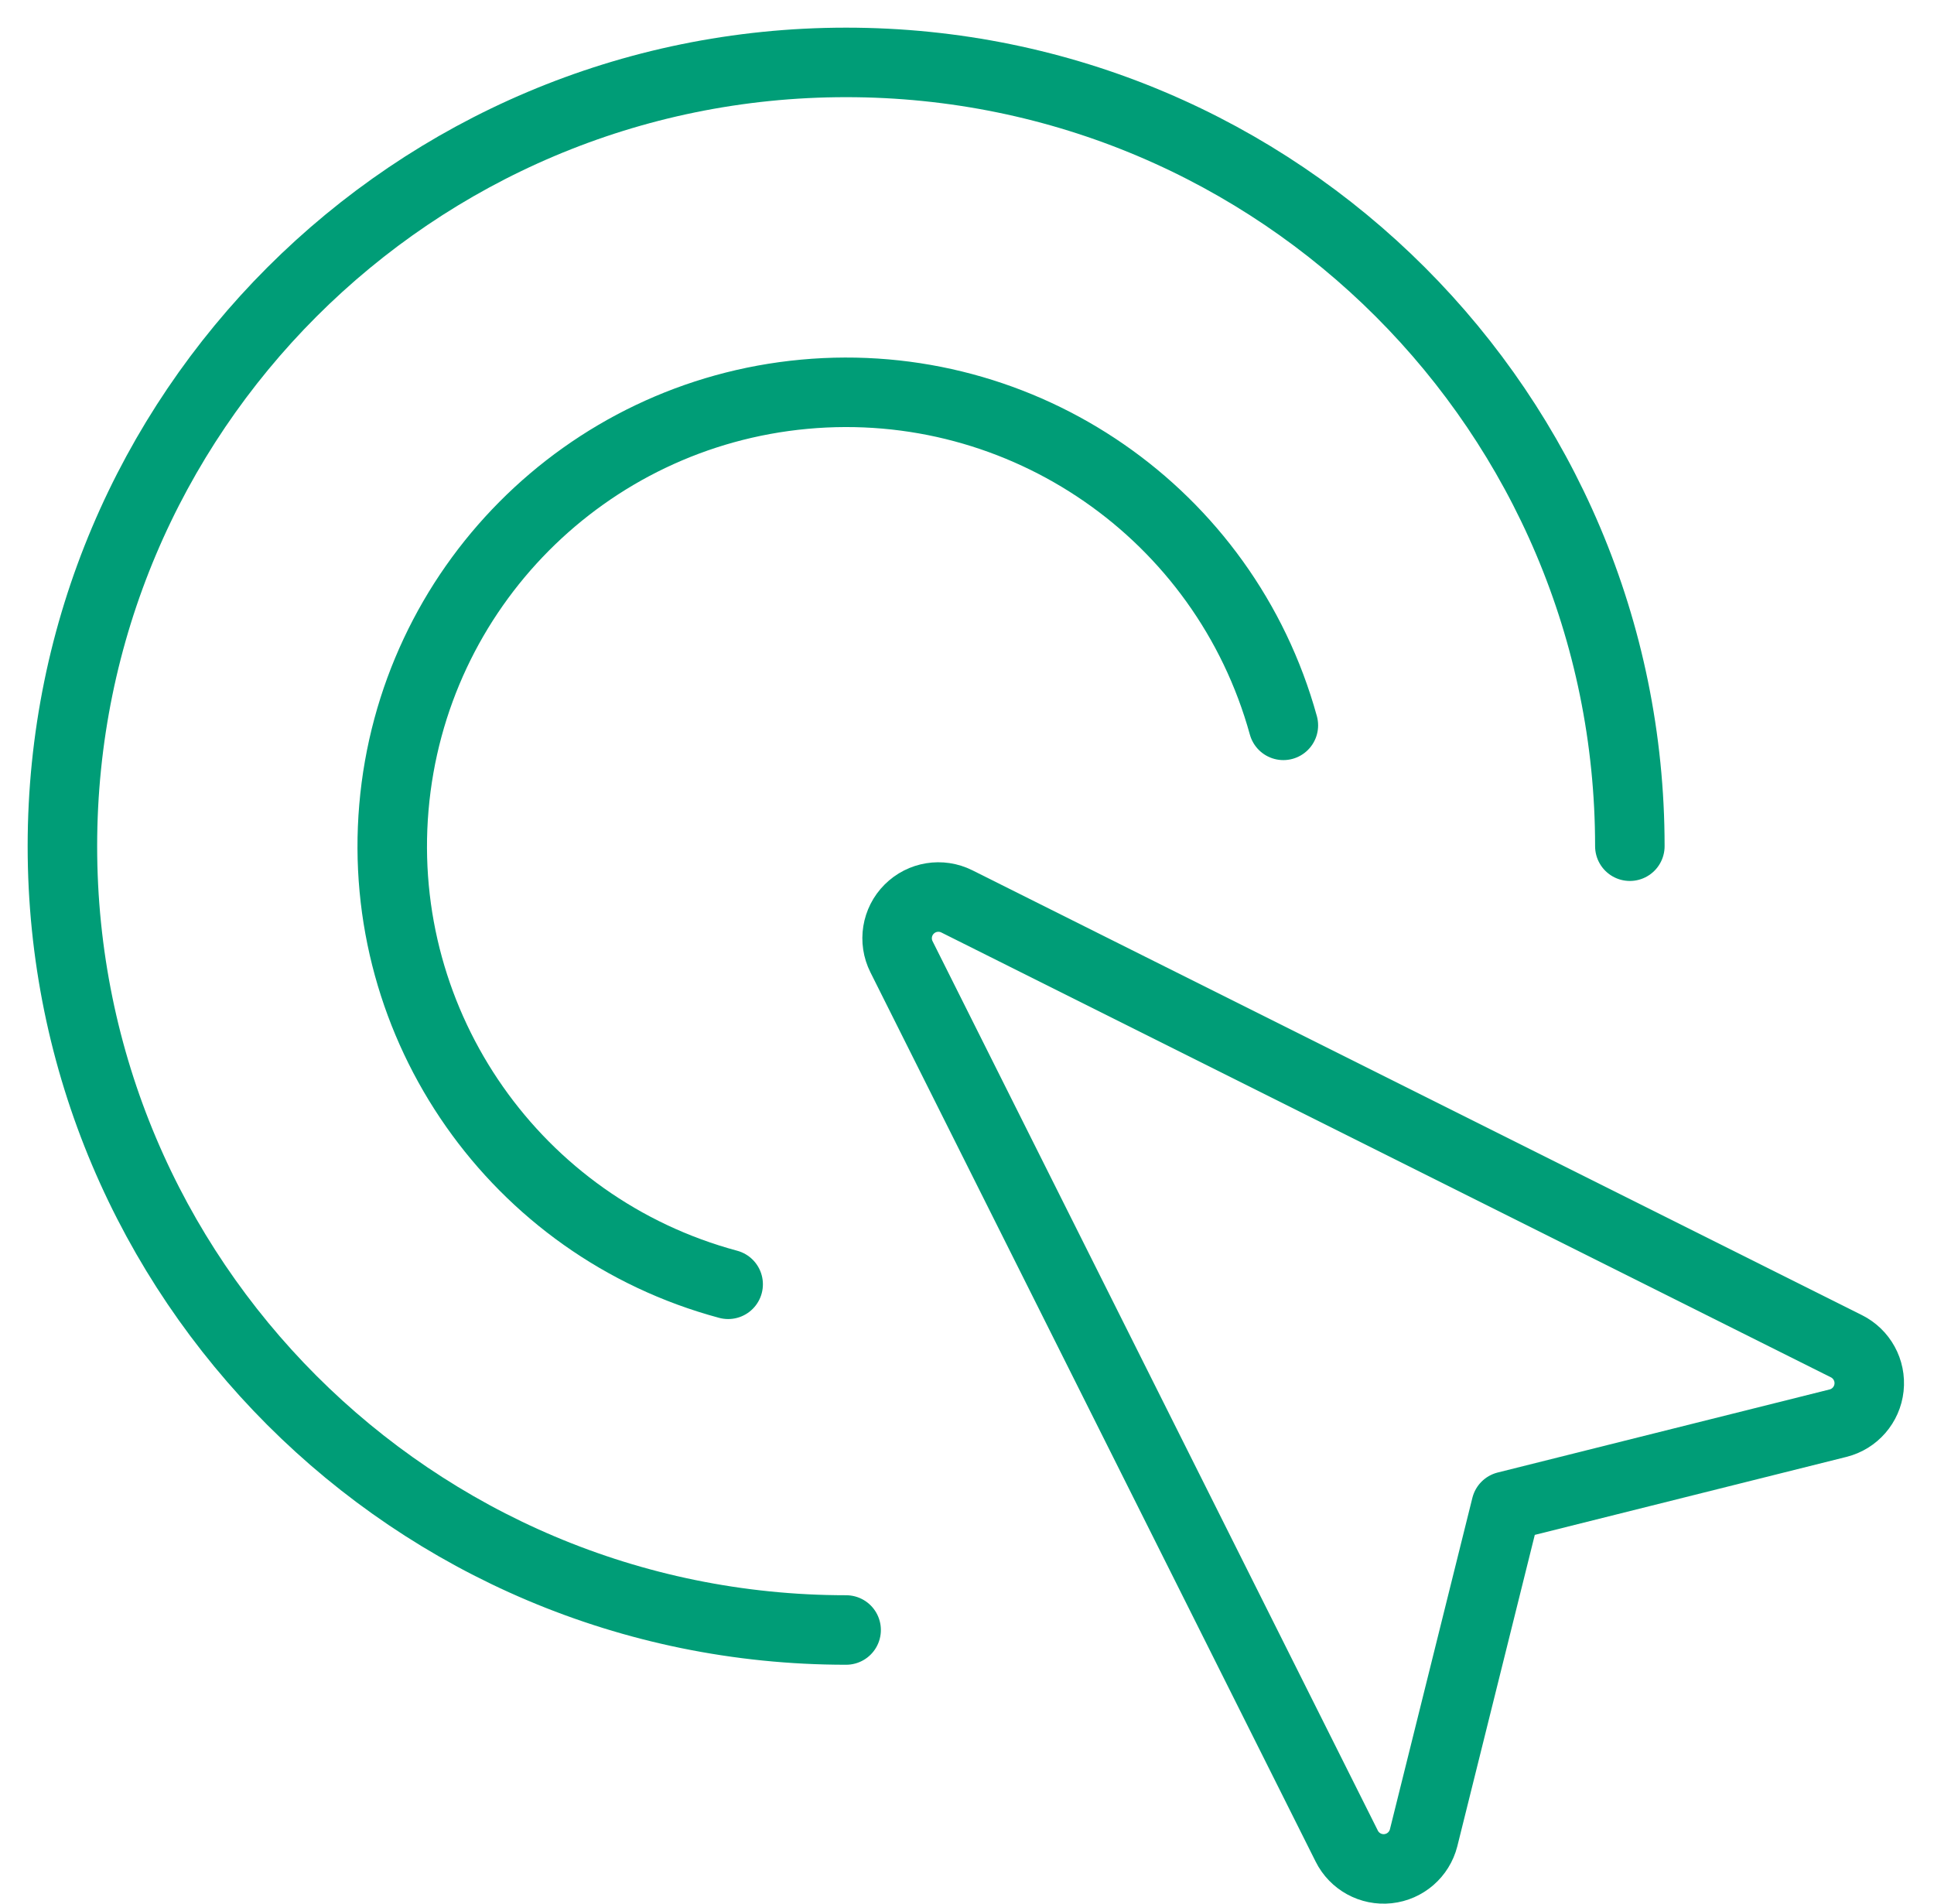 <?xml version="1.0" encoding="UTF-8"?>
<svg xmlns="http://www.w3.org/2000/svg" xmlns:xlink="http://www.w3.org/1999/xlink" width="64px" height="63px" viewBox="0 0 64 63" version="1.1">
    <title>cursor-double-click-2</title>
    <g id="Page-1" stroke="none" stroke-width="1" fill="none" fill-rule="evenodd" stroke-linecap="round" stroke-linejoin="round">
        <g id="cursor-double-click-2" transform="translate(2, 2)" stroke="#009D77" stroke-width="2.3">
            <path d="M45.11,58.812 C44.969,59.365 44.5,59.772 43.933,59.833 C43.366,59.894 42.82,59.595 42.566,59.085 L27.832,29.658 C27.568,29.133 27.671,28.497 28.087,28.082 C28.503,27.666 29.138,27.563 29.664,27.826 L59.099,42.544 C59.611,42.798 59.911,43.344 59.85,43.913 C59.789,44.481 59.38,44.952 58.826,45.091 L47.84,47.84 L45.11,58.812 Z" id="Path"/>
            <path d="M26,51.935 C11.676,51.935 0.065,40.324 0.065,26 C0.065,11.676 11.676,0.065 26,0.065 C40.324,0.065 51.935,11.676 51.935,26" id="Path"/>
            <path d="M22.096,40.496 C15.075,38.608 10.415,31.961 11.035,24.717 C11.655,17.472 17.376,11.713 24.616,11.045 C31.856,10.377 38.534,14.992 40.469,22.001" id="Path"/>
        </g>
    </g>
</svg>
